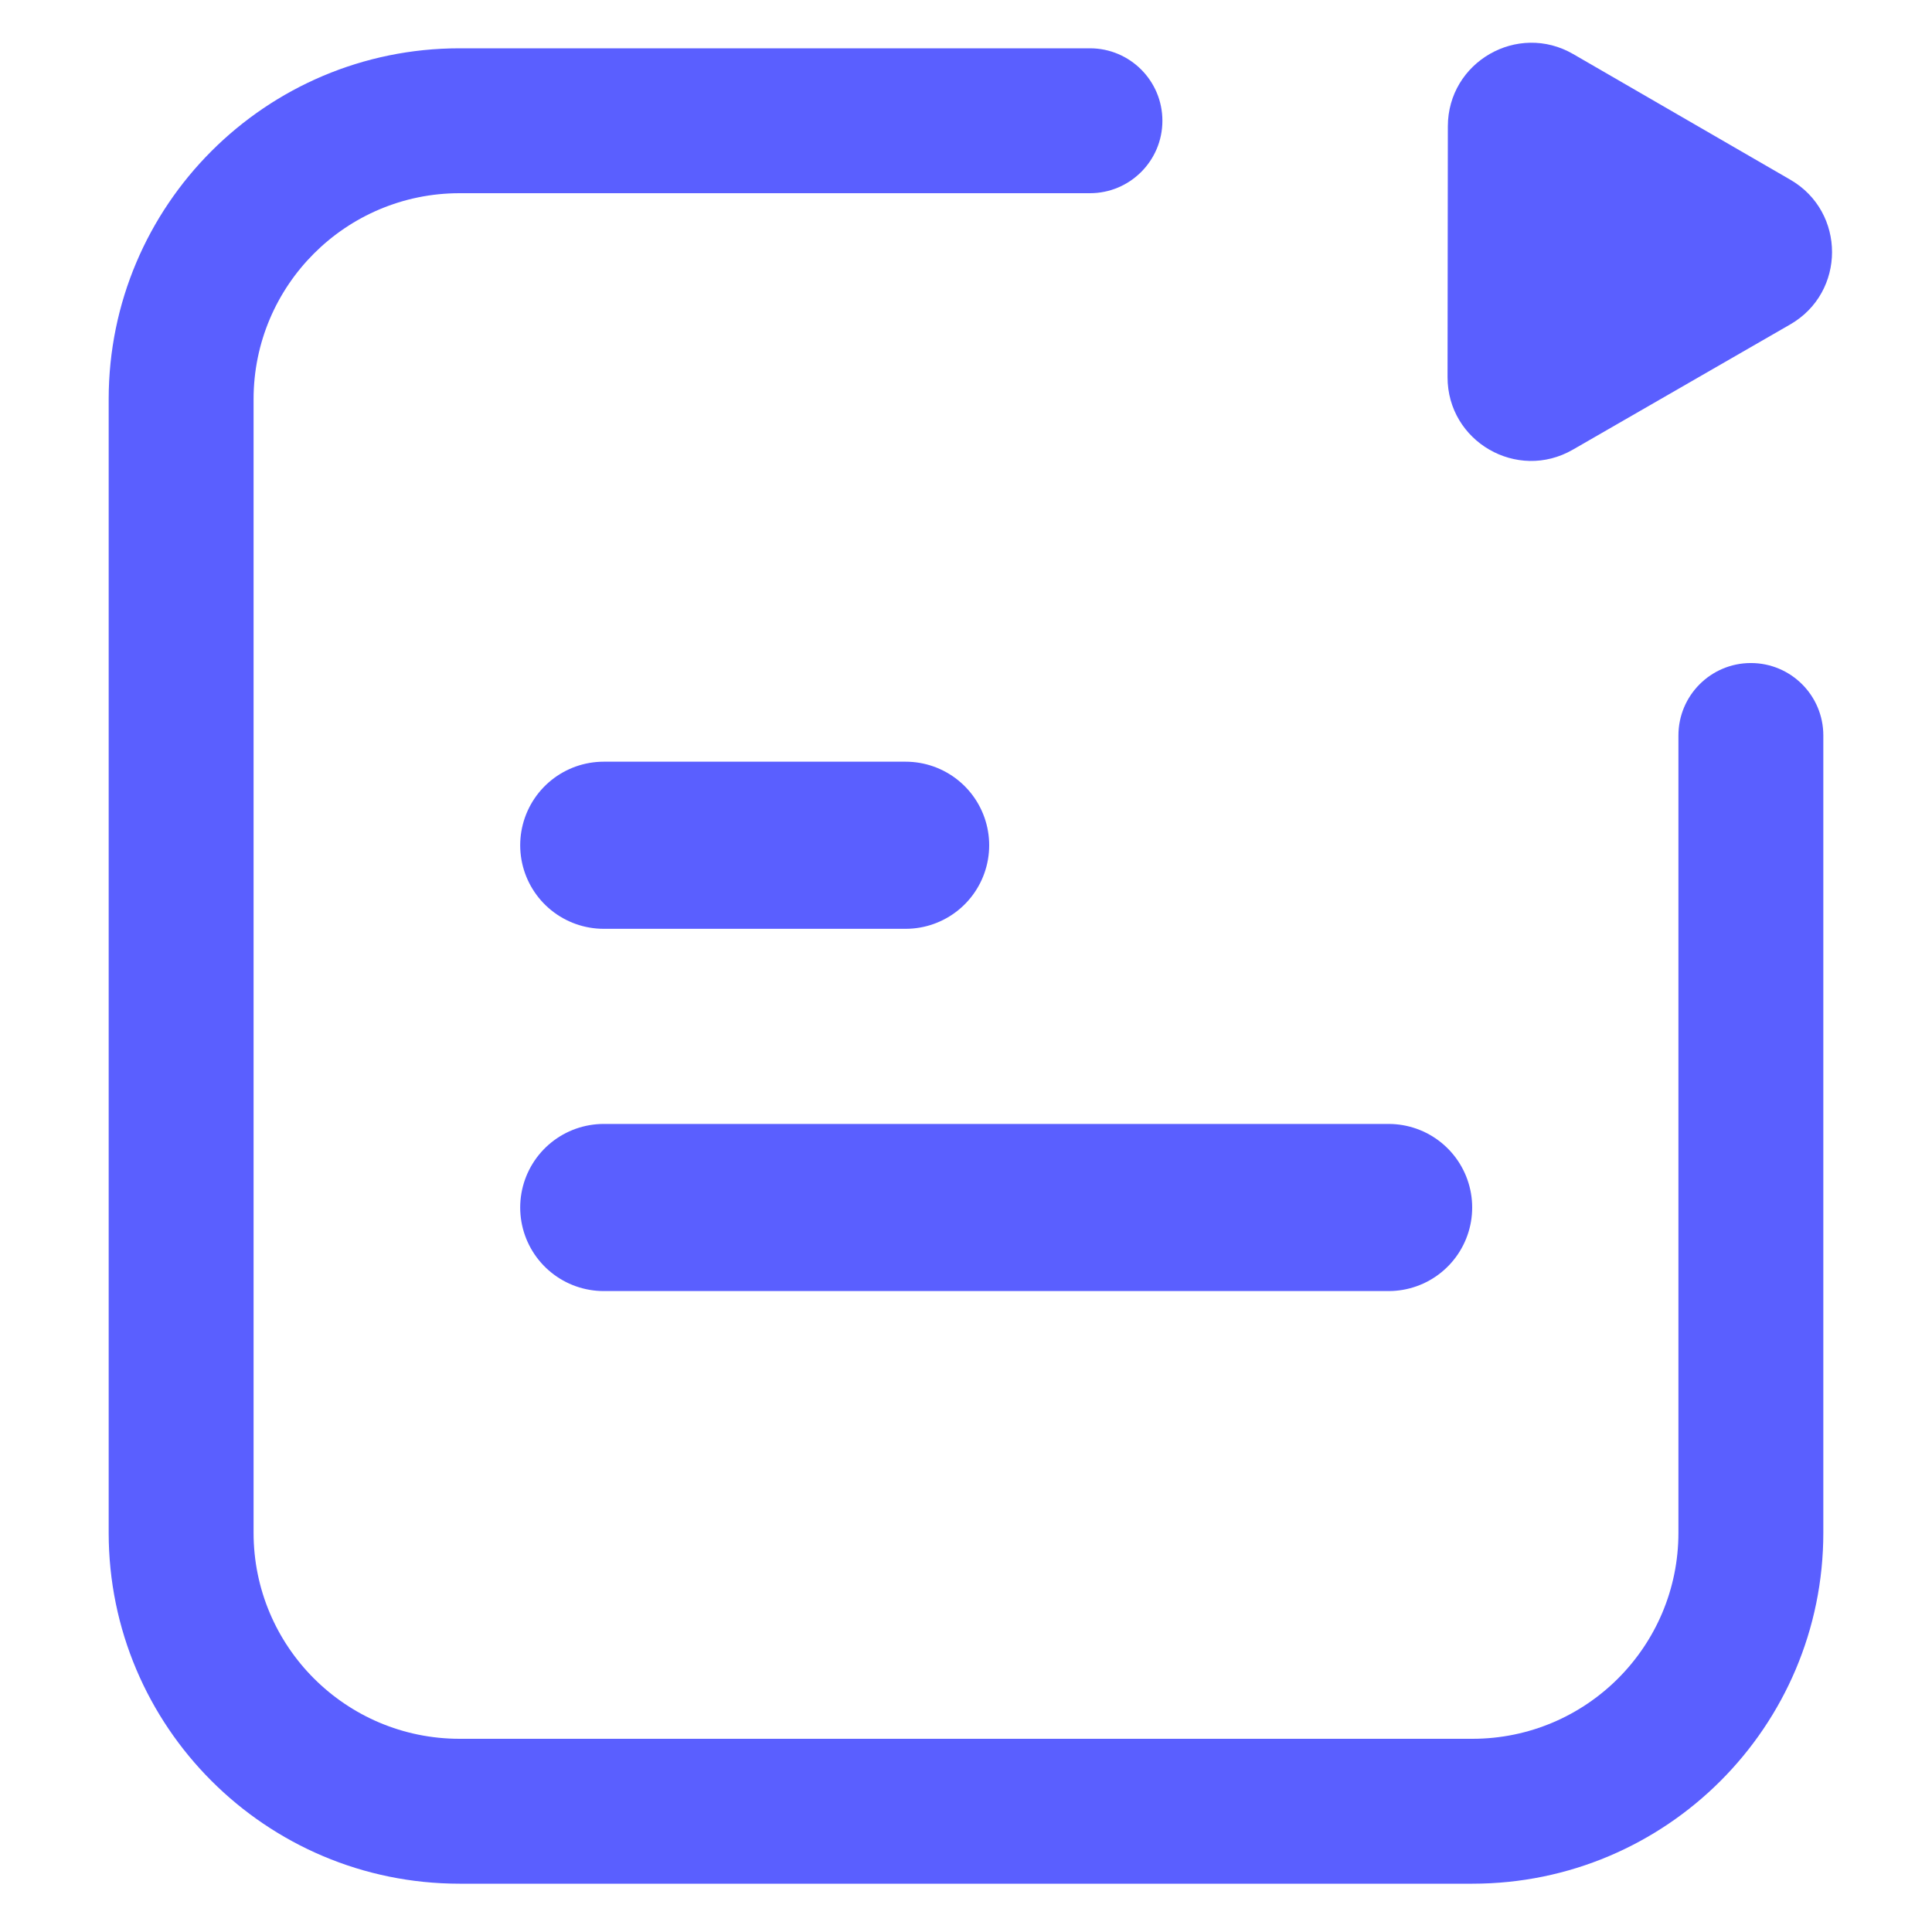 <svg width="32" height="32" viewBox="0 0 32 32" fill="none" xmlns="http://www.w3.org/2000/svg">
<g clip-path="url(#clip0_331_1678)">
<path fill-rule="evenodd" clip-rule="evenodd" d="M7.613 3.2C5.728 3.2 4.2 4.728 4.2 6.613V25.387C4.2 27.272 5.728 28.8 7.613 28.8H24.387C26.272 28.8 27.8 27.272 27.8 25.387V12.182C27.8 11.519 28.337 10.982 29 10.982C29.663 10.982 30.2 11.519 30.2 12.182V25.387C30.2 28.597 27.598 31.2 24.387 31.2H7.613C4.403 31.2 1.8 28.597 1.8 25.387V6.613C1.8 3.402 4.403 0.8 7.613 0.8H18.053C18.715 0.8 19.253 1.337 19.253 2C19.253 2.663 18.715 3.2 18.053 3.2H7.613Z" fill="#5A5FFF"/>
<path d="M10 14H15" stroke="#5A5FFF" stroke-width="2.768" stroke-linecap="round" stroke-linejoin="round"/>
<path d="M10 20H23" stroke="#5A5FFF" stroke-width="2.768" stroke-linecap="round" stroke-linejoin="round"/>
<path d="M29.651 5.374C30.574 4.843 30.576 3.511 29.654 2.977L26.058 0.896C25.136 0.362 23.982 1.027 23.981 2.092L23.976 6.247C23.975 7.312 25.127 7.98 26.051 7.448L29.651 5.374Z" fill="#5A5FFF"/>
</g>
<defs>
<clipPath id="clip0_331_1678">
<rect width="32" height="32" fill="white"/>
</clipPath>
</defs>
</svg>
